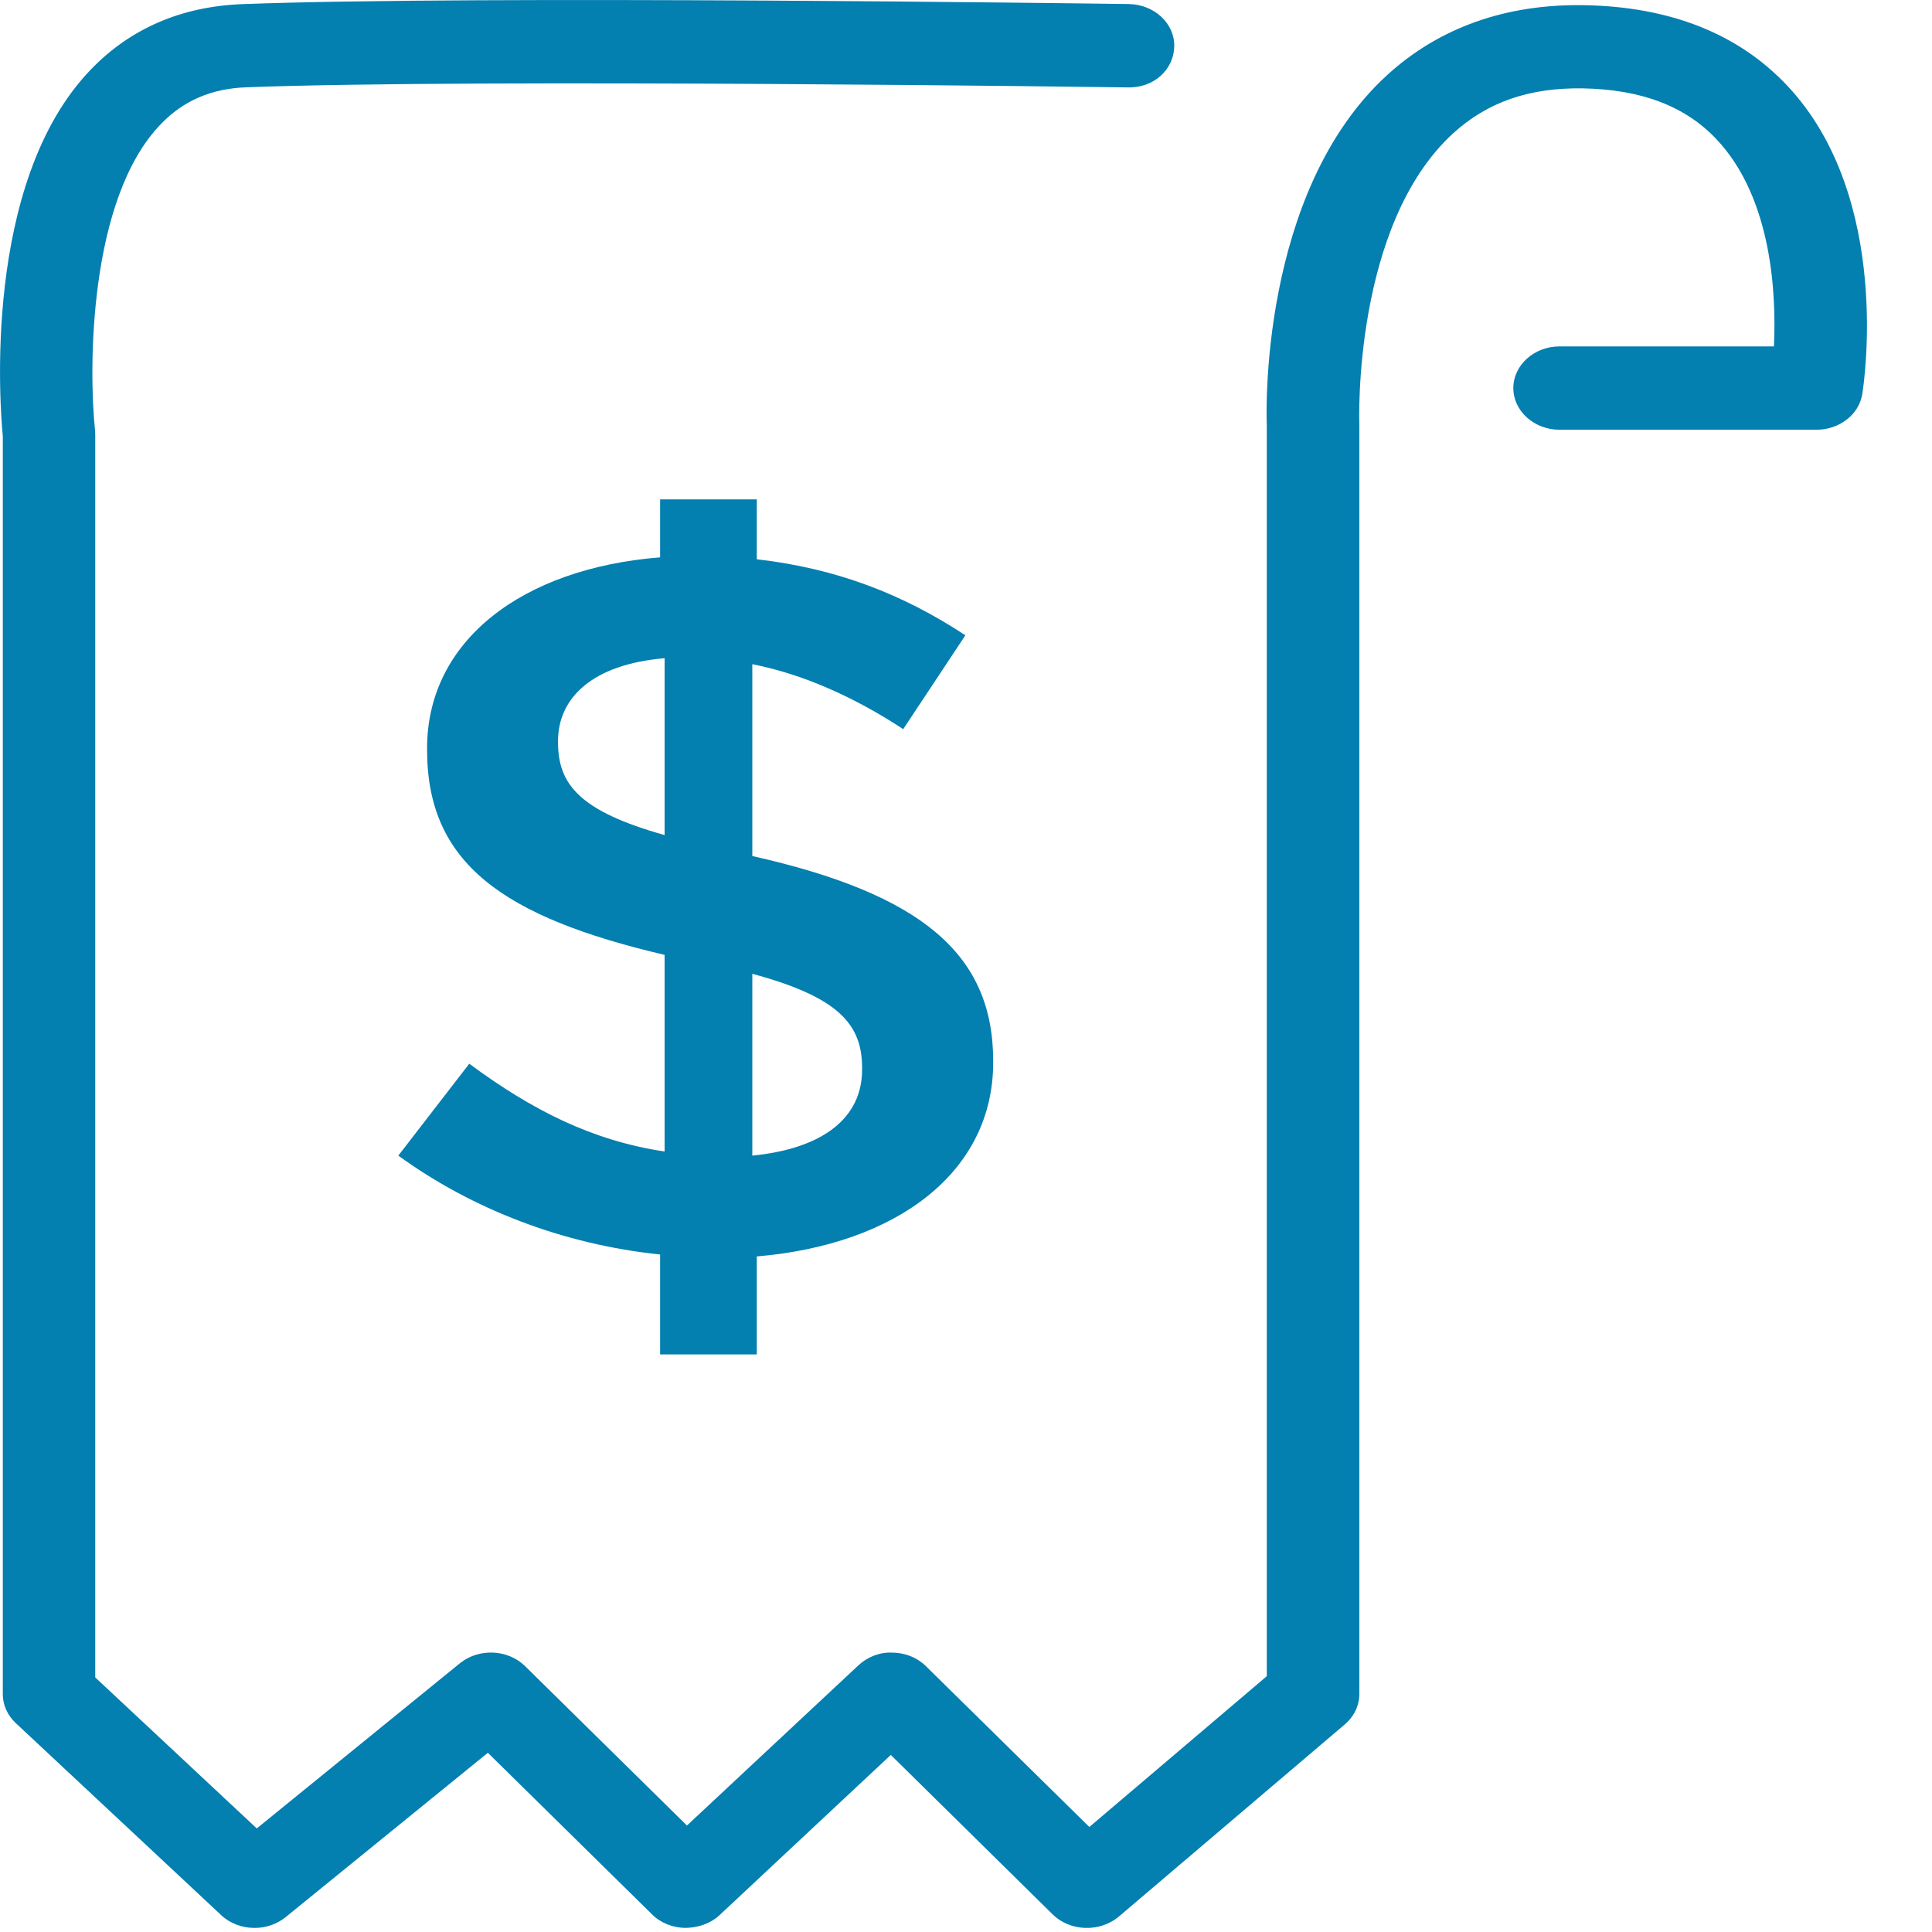 <svg width="64" height="64" viewBox="0 0 64 64" fill="none" xmlns="http://www.w3.org/2000/svg">
<path fill-rule="evenodd" clip-rule="evenodd" d="M59.208 2.841C57.59 1.119 55.329 0.223 52.488 0.172C49.907 0.124 47.681 0.905 45.949 2.489C41.7 6.374 41.949 13.817 41.964 14.083V55.526L36.086 60.521L30.668 55.19C30.383 54.908 29.981 54.748 29.558 54.745C29.132 54.726 28.73 54.892 28.435 55.167L22.756 60.473L17.391 55.19C16.822 54.633 15.862 54.591 15.236 55.097L8.506 60.569L3.155 55.567V14.387C3.155 14.345 3.151 14.297 3.148 14.252C2.938 12.278 2.916 6.601 5.331 4.108C6.077 3.334 7.002 2.934 8.157 2.892C15.855 2.598 37.128 2.892 37.345 2.895C38.23 2.924 38.885 2.297 38.899 1.535C38.913 0.774 38.237 0.147 37.391 0.134C36.513 0.121 15.809 -0.161 8.026 0.137C6.013 0.214 4.324 0.94 3.012 2.3C-0.611 6.054 0.008 13.583 0.093 14.451V56.121C0.093 56.479 0.246 56.819 0.52 57.078L7.329 63.443C7.628 63.724 8.029 63.865 8.435 63.865C8.797 63.865 9.167 63.747 9.459 63.51L16.161 58.063L21.601 63.417C21.885 63.702 22.287 63.859 22.71 63.865C23.14 63.855 23.539 63.718 23.834 63.443L29.509 58.134L34.874 63.42C35.151 63.692 35.539 63.852 35.951 63.865C36.356 63.878 36.762 63.743 37.06 63.491L44.548 57.123C44.854 56.863 45.029 56.502 45.029 56.121V14.031C45.025 13.967 44.815 7.449 48.14 4.415C49.27 3.382 50.66 2.899 52.431 2.927C54.376 2.963 55.827 3.516 56.865 4.617C58.707 6.572 58.845 9.763 58.764 11.475H51.663C50.821 11.475 50.131 12.095 50.131 12.857C50.131 13.615 50.821 14.236 51.663 14.236H60.172C60.932 14.236 61.58 13.734 61.69 13.055C61.733 12.793 62.703 6.559 59.208 2.841" fill="#037FB0"/>
<path fill-rule="evenodd" clip-rule="evenodd" d="M18.485 24.585V24.549C18.485 23.093 19.662 22.002 22.016 21.804V27.663C19.186 26.866 18.485 25.977 18.485 24.585V24.585ZM24.921 32.258C27.748 33.023 28.558 33.913 28.558 35.369V35.436C28.558 37.023 27.275 38.05 24.921 38.281V32.258ZM25.07 44.866V41.621C29.735 41.225 32.9 38.809 32.9 35.202V35.138C32.9 31.596 30.507 29.612 24.921 28.357V22.002C26.61 22.335 28.302 23.093 29.92 24.153L31.979 21.045C29.92 19.689 27.716 18.828 25.07 18.527V16.543H21.867V18.463C17.273 18.828 14.148 21.241 14.148 24.783V24.847C14.148 28.588 16.647 30.373 22.016 31.631V38.146C19.627 37.785 17.643 36.789 15.545 35.237L13.195 38.281C15.655 40.066 18.67 41.225 21.867 41.557V44.866H25.07Z" fill="#037FB0"/>
</svg>
